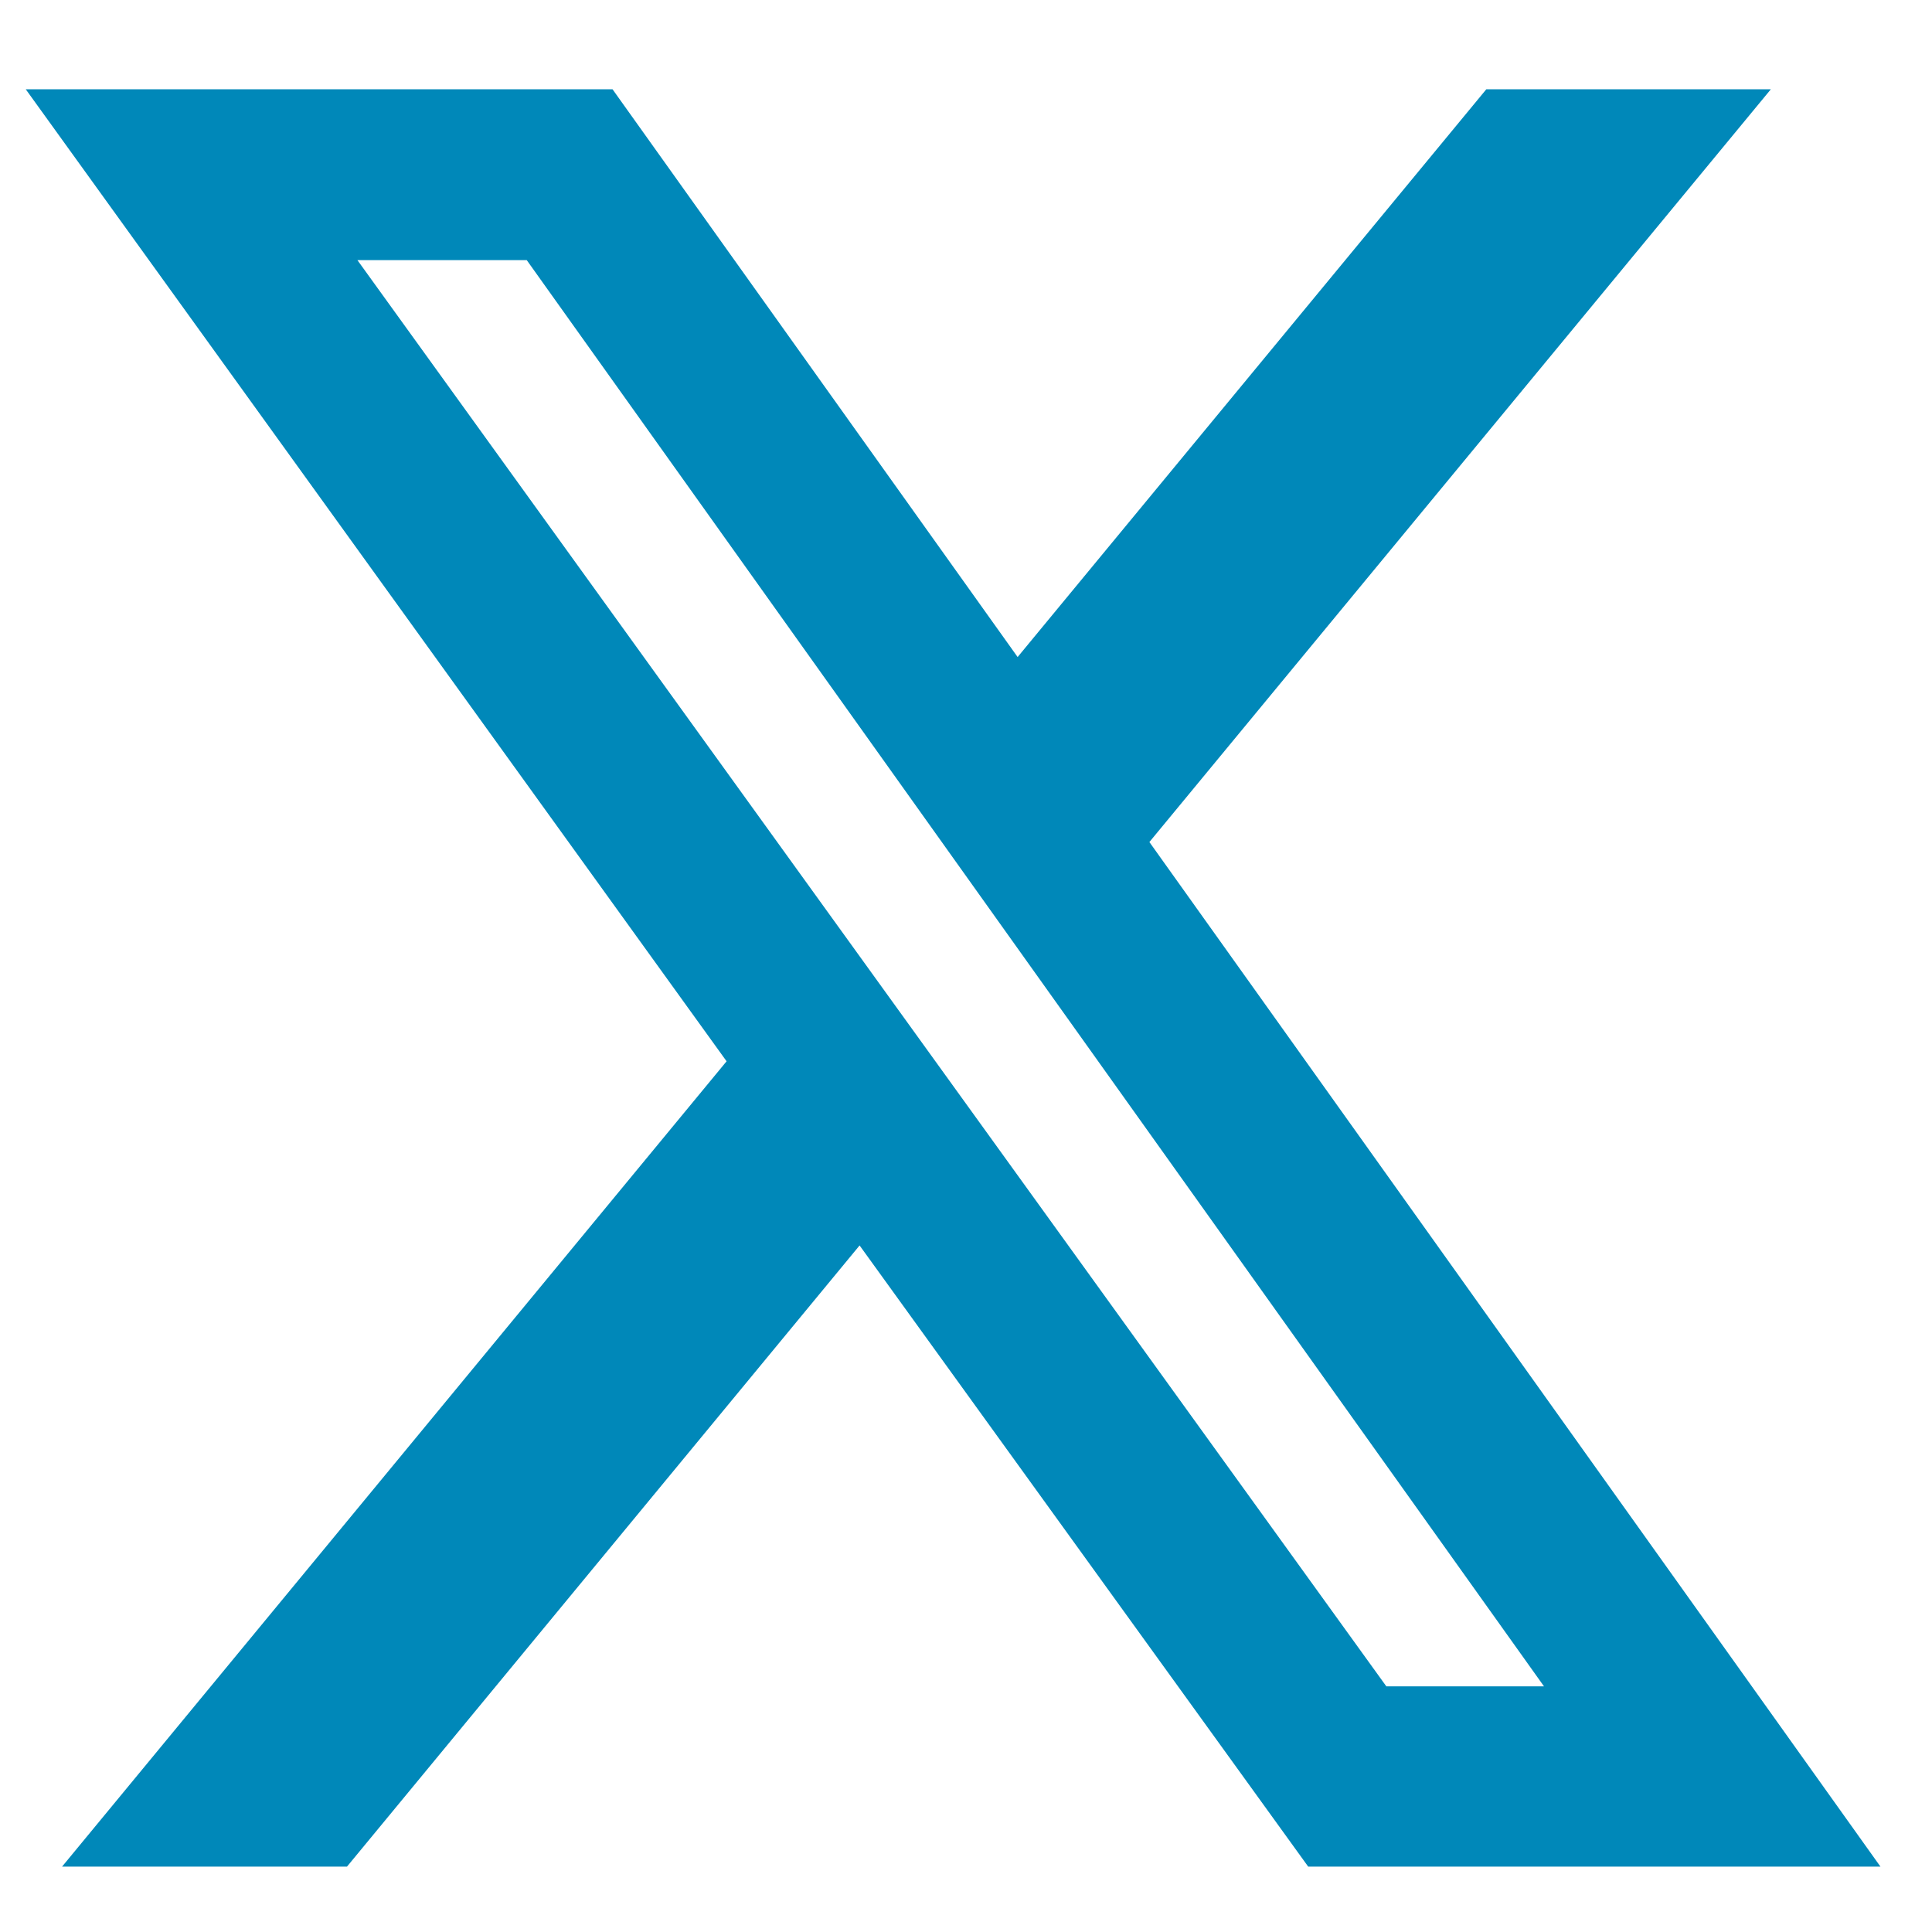 <svg width="25" height="25" viewBox="0 0 25 25" fill="none" xmlns="http://www.w3.org/2000/svg">
	<path d="M19.233 1.155H22.915L14.873 10.896L24.333 24.154H16.928L11.123 16.116L4.49 24.154H0.803L9.402 13.733L0.333 1.155H7.926L13.168 8.502L19.233 1.155ZM17.939 21.821H19.979L6.816 3.366H4.625L17.939 21.821Z" fill="#0088B9"/>
</svg>